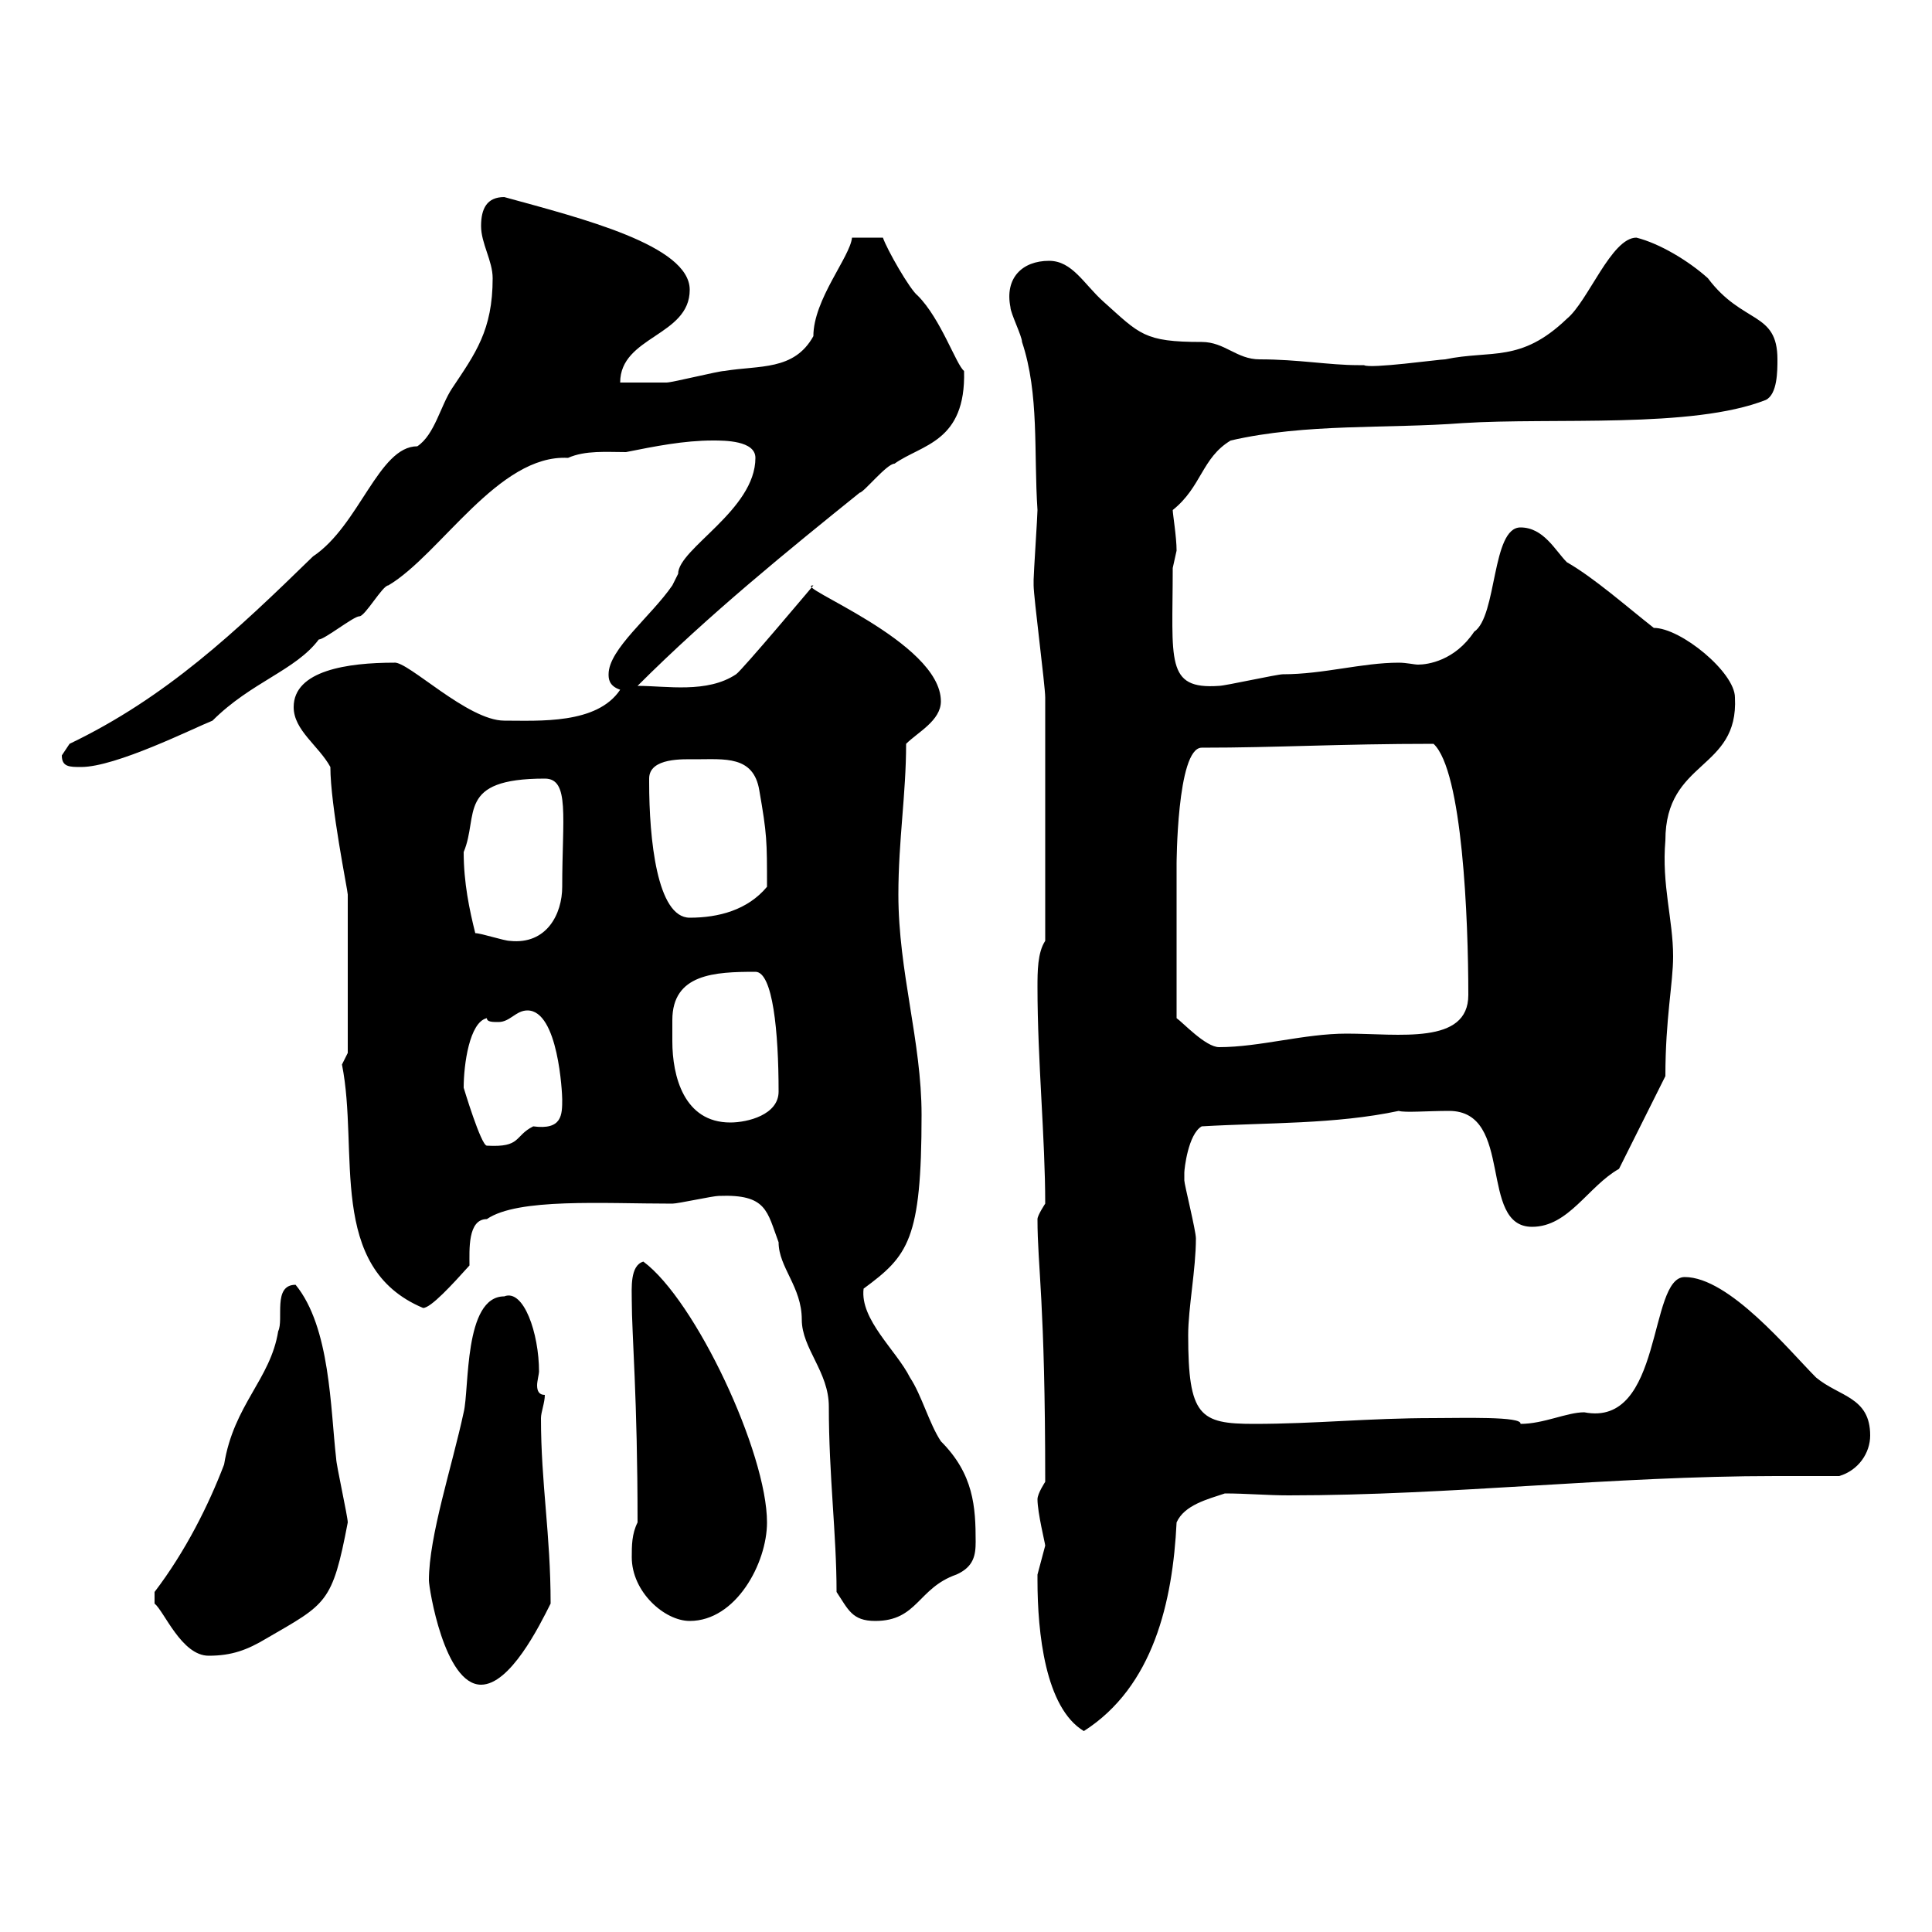 <svg xmlns="http://www.w3.org/2000/svg" xmlns:xlink="http://www.w3.org/1999/xlink" width="300" height="300"><path d="M161.10 245.40C161.10 253.50 162.30 265.20 168.30 268.80C179.10 261.90 182.10 248.70 182.70 236.40C183.90 233.70 187.50 232.80 190.20 231.90C193.50 231.90 196.80 232.20 200.10 232.20C225.30 232.20 250.50 229.20 275.70 229.20C279 229.20 282.60 229.20 285.60 229.20C288.60 228.30 290.40 225.60 290.40 222.90C290.40 216.90 285.60 216.90 282 213.90C277.80 209.70 268.50 198.30 261.60 198.30C255.90 198.30 258.30 221.70 246 219.30C243.30 219.30 239.70 221.10 236.10 221.10C236.40 219.90 227.10 220.20 222.60 220.20C212.40 220.20 204.30 221.10 194.70 221.10C186.30 221.10 184.50 219.90 184.50 207.30C184.50 203.10 185.70 197.10 185.70 192.30C185.70 191.10 183.90 183.90 183.90 183.30C183.90 183.30 183.90 183.30 183.90 182.10C183.90 181.50 184.50 176.10 186.60 174.90C196.80 174.30 207.30 174.60 217.20 172.50C218.10 172.80 221.70 172.50 225 172.50C235.20 172.50 229.50 190.50 237.90 190.50C243.60 190.50 246.60 184.20 251.40 181.50L258.60 167.10C258.60 158.10 259.80 152.70 259.80 148.50C259.80 142.80 258 137.40 258.60 130.50C258.60 117.90 270 119.70 269.40 108.30C269.40 104.40 261 97.50 256.80 97.50C252.60 94.20 247.50 89.70 243.30 87.30C241.50 85.50 239.70 81.90 236.10 81.90C231.60 81.90 232.50 95.70 228.90 98.10C225.90 102.60 221.70 103.20 220.20 103.20C219.60 103.20 218.40 102.90 217.20 102.90C211.50 102.90 205.50 104.70 199.20 104.70C198.30 104.70 190.20 106.50 189.30 106.50C180.90 107.10 182.10 102.60 182.10 88.20C182.10 88.20 182.70 85.50 182.70 85.50C182.70 83.40 182.10 79.80 182.10 79.20C186.60 75.60 186.60 71.10 191.10 68.40C202.80 65.70 215.40 66.60 227.10 65.70C241.20 64.80 262.80 66.60 274.20 62.10C276 61.20 276 57.60 276 55.80C276 48.30 270.60 50.40 265.20 43.20C262.20 40.50 257.70 37.80 254.10 36.90C250.20 36.90 246.60 46.80 243.30 49.50C236.10 56.40 231.60 54.30 224.40 55.80C223.50 55.80 212.70 57.30 211.80 56.70C211.80 56.70 210.90 56.70 210.90 56.70C206.40 56.70 201.60 55.80 195.60 55.80C192 55.80 190.20 53.10 186.60 53.10C177.60 53.10 177 51.90 171.30 46.80C168.30 44.10 166.50 40.50 162.90 40.50C158.70 40.50 156 43.20 156.90 47.70C156.90 48.60 158.70 52.20 158.70 53.10C161.40 61.20 160.50 70.20 161.10 79.20C161.10 80.10 160.50 89.10 160.50 90C160.50 90 160.50 90 160.50 90.90C160.50 92.70 162.30 106.50 162.30 108.30C162.30 116.10 162.30 131.70 162.30 146.10C161.10 147.90 161.10 150.90 161.10 153.30C161.10 164.70 162.30 176.70 162.30 186.90C162.30 186.90 161.10 188.70 161.10 189.30C161.10 196.80 162.30 201.90 162.30 230.10C162.30 230.10 161.10 231.90 161.10 232.80C161.10 234.90 162.30 239.70 162.30 240C162.30 240 161.10 244.50 161.10 244.50C161.10 244.50 161.10 245.40 161.10 245.40ZM66.60 245.40C66.60 246.60 69 261.60 74.70 261.60C79.20 261.60 83.70 252.60 85.50 249C85.50 238.20 84 230.40 84 220.20C84 219.30 84.60 217.80 84.60 216.60C83.70 216.60 83.40 216 83.40 215.10C83.40 214.50 83.70 213.30 83.70 213C83.70 207 81.30 200.10 78.30 201.30C72 201.30 72.90 215.70 72 219.30C70.20 227.70 66.60 238.50 66.60 245.40ZM24 247.20L24 249C25.50 250.20 28.20 257.10 32.40 257.10C36 257.10 38.40 256.20 41.40 254.40C50.70 249 51.60 249 54 236.40C54 235.50 52.20 227.40 52.20 226.50C51.30 218.70 51.30 206.10 45.90 199.50C42.30 199.50 44.10 204.90 43.20 206.70C42 214.20 36.30 218.10 34.80 227.40C32.40 233.70 28.80 240.90 24 247.20ZM98.10 241.80C98.10 247.20 103.20 251.70 107.10 251.70C114.30 251.70 119.10 242.70 119.10 236.40C119.10 225.60 108 201.90 99.90 195.90C97.80 196.50 98.10 200.10 98.10 201.90C98.10 207.30 99 216.90 99 236.40C98.10 238.20 98.10 240 98.10 241.80ZM129.90 247.20C131.70 249.90 132.30 251.70 135.90 251.70C142.50 251.70 142.50 246.60 148.50 244.50C151.20 243.30 151.50 241.50 151.50 239.40C151.50 234 151.20 228.90 146.10 223.80C144.30 221.10 143.10 216.60 141.30 213.90C139.20 209.70 133.50 204.90 134.10 200.10C141 195 143.10 192.60 143.10 173.10C143.10 161.70 139.50 150.90 139.50 138.90C139.50 130.50 140.70 123.30 140.70 115.50C142.50 113.70 146.10 111.90 146.10 108.90C146.10 99.60 122.70 90.90 126.30 90.90C126.30 90.90 115.20 104.10 114.30 104.70C109.80 107.70 103.50 106.50 99 106.50C110.10 95.40 122.70 85.20 133.50 76.50C134.10 76.50 137.70 72 138.90 72C143.10 69 150 68.70 149.70 57.60C148.50 56.70 146.10 49.50 142.50 45.90C141.30 45 137.70 38.70 137.10 36.90L132.30 36.90C132 39.90 126.30 46.50 126.30 52.20C123.30 57.60 117.90 56.70 112.50 57.60C111.60 57.60 104.40 59.40 103.50 59.40C102.60 59.40 97.20 59.40 96.30 59.40C96.30 52.20 107.10 52.20 107.10 45C107.10 38.10 90.30 33.90 78.30 30.60C75.60 30.60 74.70 32.40 74.70 35.10C74.70 37.80 76.50 40.50 76.50 43.20C76.50 51.30 73.80 54.90 70.20 60.30C68.40 63 67.50 67.50 64.80 69.30C58.80 69.30 55.80 81.60 48.60 86.40C36.60 98.10 25.80 108.30 10.80 115.50C10.80 115.50 9.60 117.30 9.60 117.30C9.60 119.10 10.80 119.10 12.60 119.10C18 119.10 30 113.10 33 111.90C39 105.90 45.90 104.10 49.50 99.30C50.40 99.30 54.90 95.70 55.80 95.70C56.70 95.70 59.40 90.90 60.30 90.90C68.40 86.10 77.40 70.50 88.20 71.10C90.90 69.90 94.20 70.20 97.20 70.20C101.70 69.30 106.20 68.40 110.70 68.40C112.50 68.40 117.30 68.40 117.30 71.10C117.30 79.20 105.30 85.20 105.30 89.10C105.30 89.10 104.40 90.90 104.40 90.90C101.10 95.70 94.50 100.80 94.50 104.70C94.50 105.30 94.50 106.50 96.30 107.10C92.70 112.50 83.70 111.90 78.30 111.90C72.60 111.90 63.30 102.60 61.20 102.90C54 102.90 45.60 104.10 45.60 109.80C45.60 113.40 49.50 115.80 51.30 119.10C51.30 125.10 54 138.30 54 138.90L54 163.50C54 163.50 53.10 165.30 53.10 165.30C55.80 178.80 50.70 196.80 65.70 203.10C66.90 203.10 70.20 199.50 72.90 196.50C72.90 194.10 72.60 189.30 75.60 189.30C80.40 186 93.60 186.90 104.40 186.90C105.30 186.90 110.70 185.70 111.60 185.70C119.10 185.40 119.10 188.10 120.90 192.90C120.90 196.80 124.50 199.80 124.50 204.90C124.50 209.40 128.70 213 128.70 218.40C128.70 229.20 129.90 238.20 129.90 247.20ZM72 168.90C72 165.30 72.90 158.70 75.60 158.10C75.60 158.70 76.50 158.70 77.40 158.70C79.20 158.70 80.10 156.90 81.90 156.90C86.70 156.90 87.30 169.80 87.30 170.70C87.30 173.10 87.30 175.50 82.80 174.90C79.80 176.40 81 178.20 75.60 177.90C74.70 177.90 72 168.90 72 168.90ZM104.40 161.70C104.40 160.80 104.40 159.90 104.40 158.40C104.40 151.20 111 150.90 117.30 150.90C120 150.90 120.90 160.20 120.90 169.50C120.90 173.10 116.10 174.30 113.40 174.30C106.20 174.30 104.40 167.10 104.40 161.70ZM182.70 134.10C182.70 134.70 182.70 116.10 186.60 116.10C198.30 116.10 207.90 115.50 222.60 115.50C227.10 119.70 228 142.80 228 154.50C228 162.30 217.20 160.50 209.10 160.50C202.50 160.50 195.60 162.60 189.30 162.60C187.20 162.60 183.60 158.70 182.70 158.10ZM73.80 144.90C72.90 141.30 72 137.10 72 132.30C74.40 126.60 70.80 120.90 84.60 120.90C88.50 120.90 87.30 126.90 87.30 137.70C87.30 141.90 84.90 146.70 79.20 146.10C78.30 146.10 74.70 144.90 73.80 144.90ZM100.80 121.50C100.80 121.20 100.80 121.20 100.80 120.90C100.80 117.60 106.20 117.90 108 117.90C112.50 117.90 117 117.30 117.90 122.70C119.10 129.60 119.10 130.50 119.10 137.70C116.10 141.30 111.60 142.50 107.10 142.50C102 142.50 100.80 130.20 100.80 121.50Z"/></svg>
